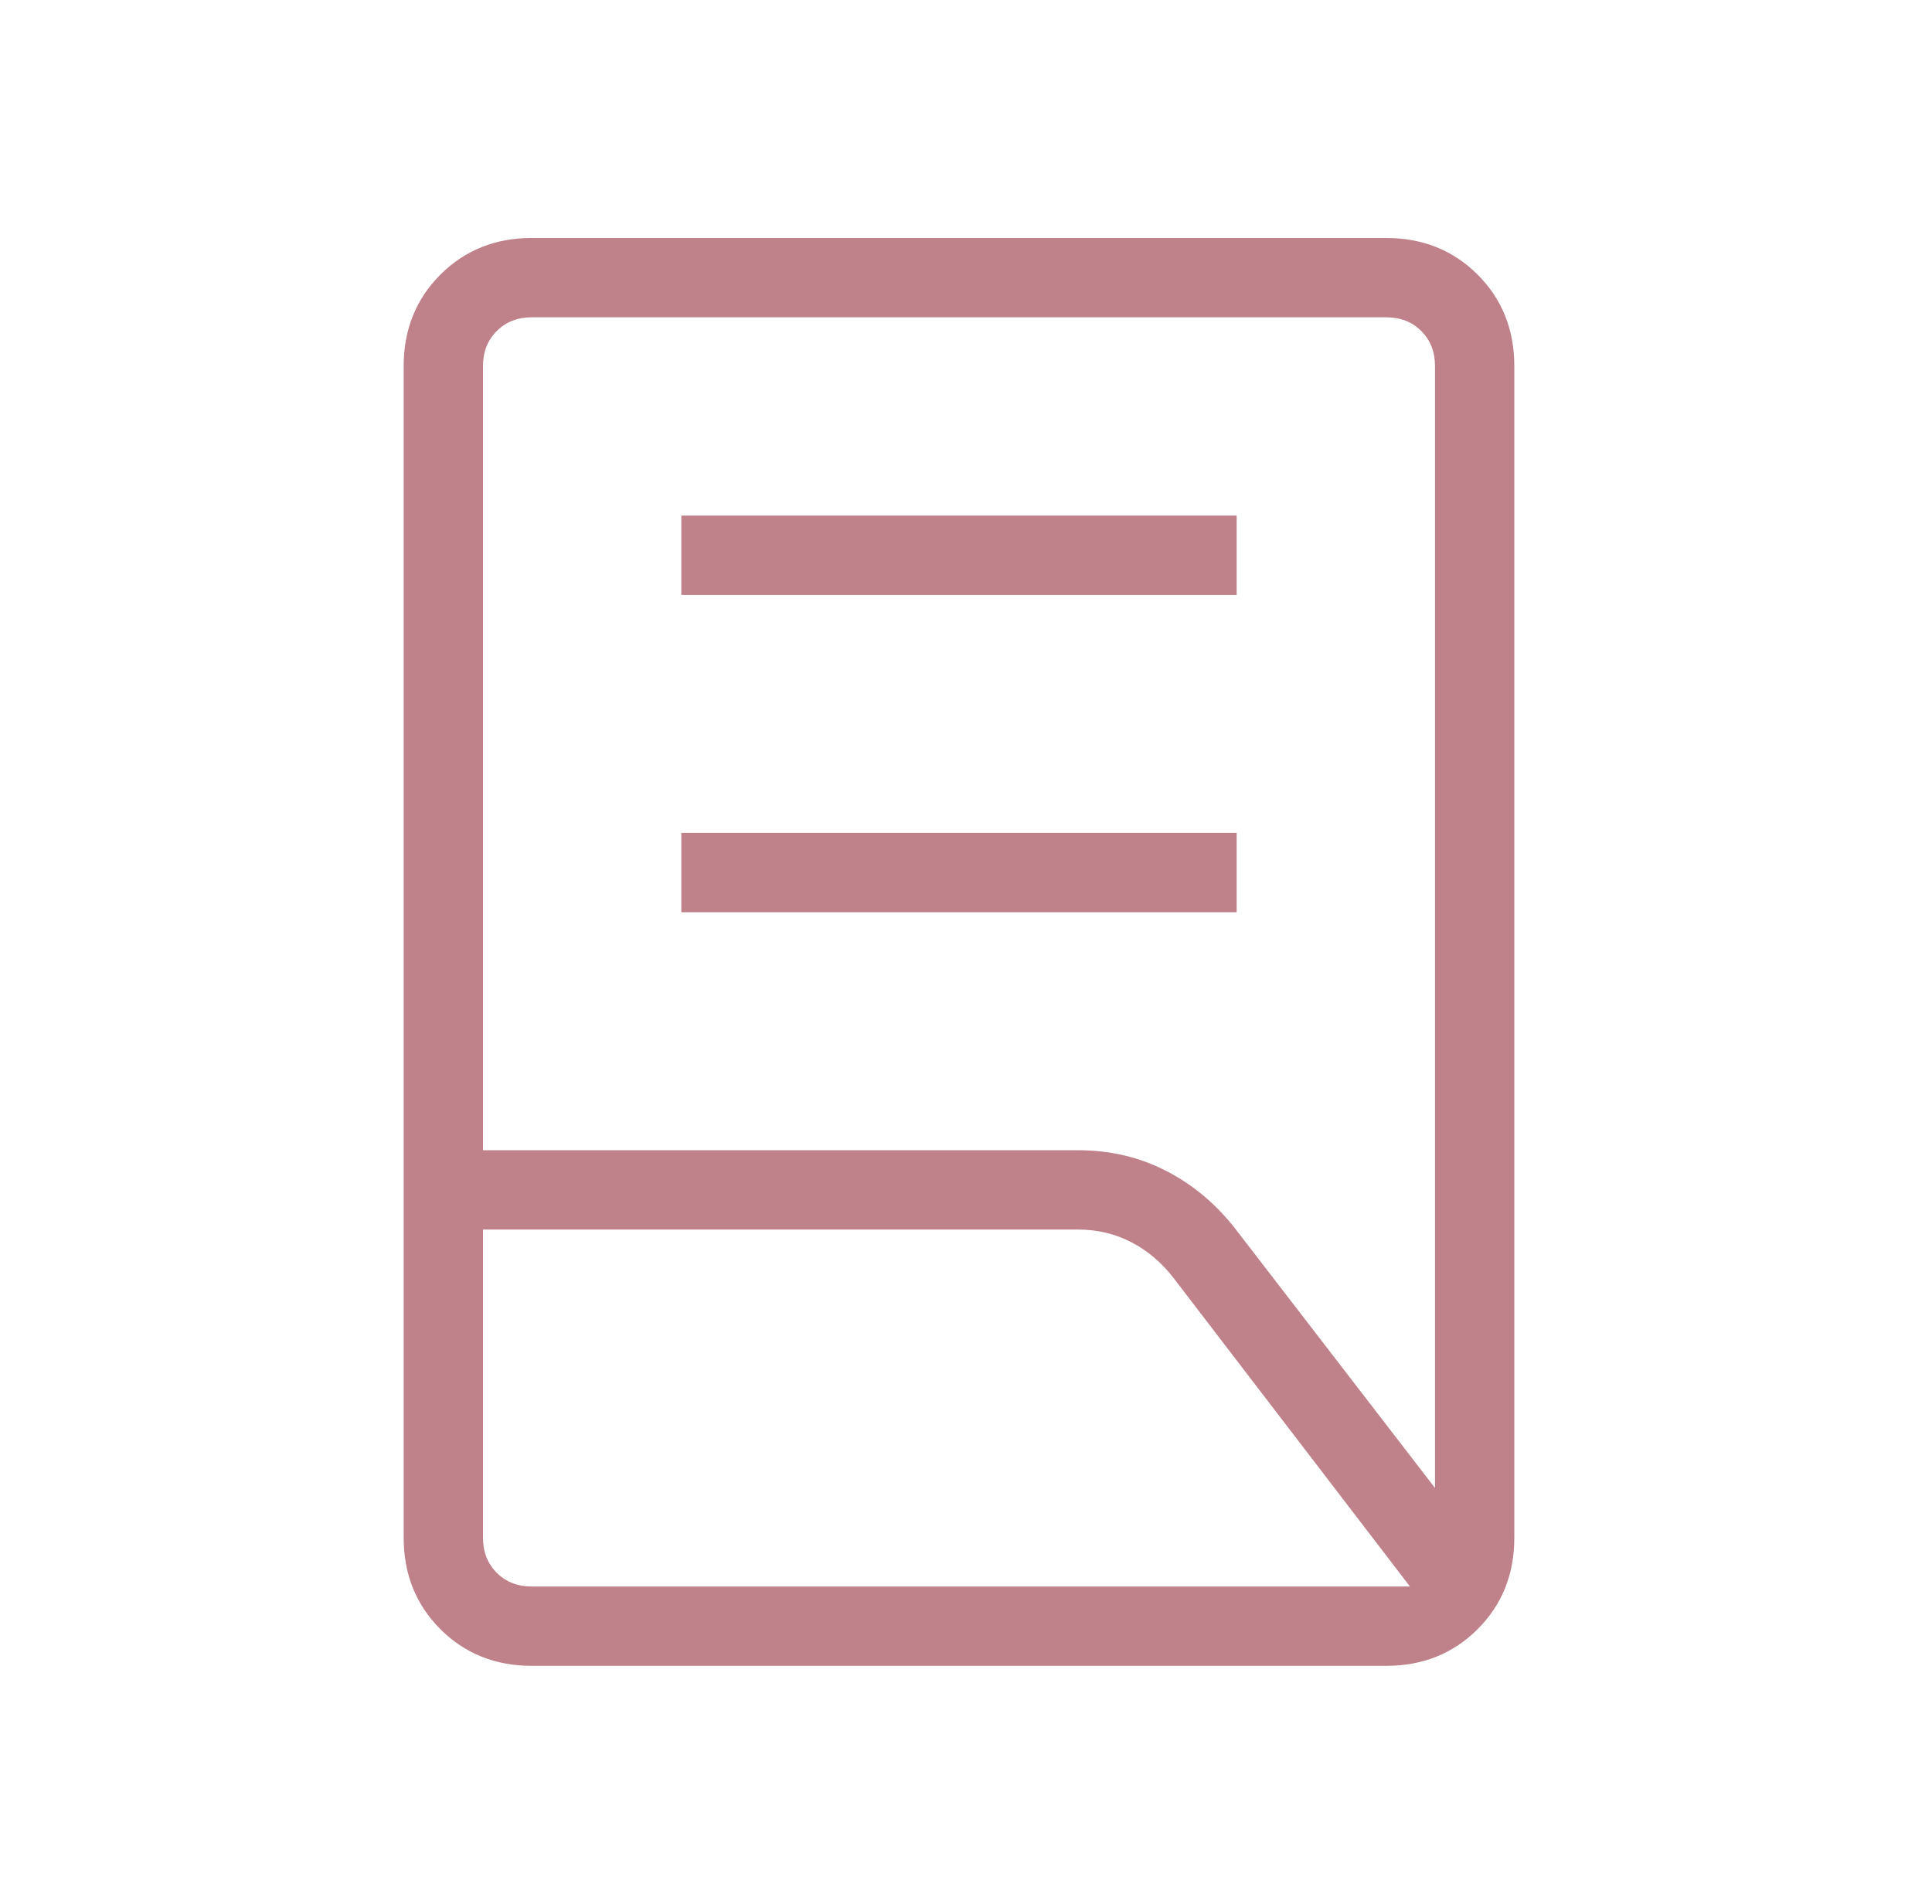 <svg width="69" height="68" viewBox="0 0 69 68" fill="none" xmlns="http://www.w3.org/2000/svg">
<mask id="mask0_816_390" style="mask-type:alpha" maskUnits="userSpaceOnUse" x="0" y="0" width="69" height="68">
<rect x="0.25" width="68" height="68" fill="#D9D9D9"/>
</mask>
<g mask="url(#mask0_816_390)">
<path d="M24.333 32.583V29.75H44.167V32.583H24.333ZM24.333 21.25V18.417H44.167V21.25H24.333ZM17.25 41.083H38.5C39.652 41.083 40.709 41.333 41.671 41.833C42.634 42.332 43.462 43.034 44.156 43.938L51.25 53.147V13.077C51.25 12.568 51.087 12.151 50.76 11.824C50.433 11.497 50.015 11.333 49.507 11.333H18.994C18.485 11.333 18.067 11.497 17.741 11.824C17.413 12.151 17.25 12.568 17.25 13.077V41.083ZM18.994 56.667H50.356L41.927 45.666C41.499 45.106 40.993 44.675 40.41 44.372C39.827 44.068 39.19 43.917 38.5 43.917H17.25V54.923C17.25 55.432 17.413 55.849 17.741 56.176C18.067 56.503 18.485 56.667 18.994 56.667ZM49.507 59.5H18.994C17.69 59.5 16.601 59.063 15.727 58.19C14.854 57.316 14.417 56.227 14.417 54.923V13.077C14.417 11.773 14.854 10.684 15.727 9.81C16.601 8.937 17.69 8.5 18.994 8.5H49.507C50.811 8.5 51.899 8.937 52.773 9.81C53.647 10.684 54.083 11.773 54.083 13.077V54.923C54.083 56.227 53.647 57.316 52.773 58.19C51.899 59.063 50.811 59.5 49.507 59.5Z" fill="#BF828B"/>
</g>
</svg>
